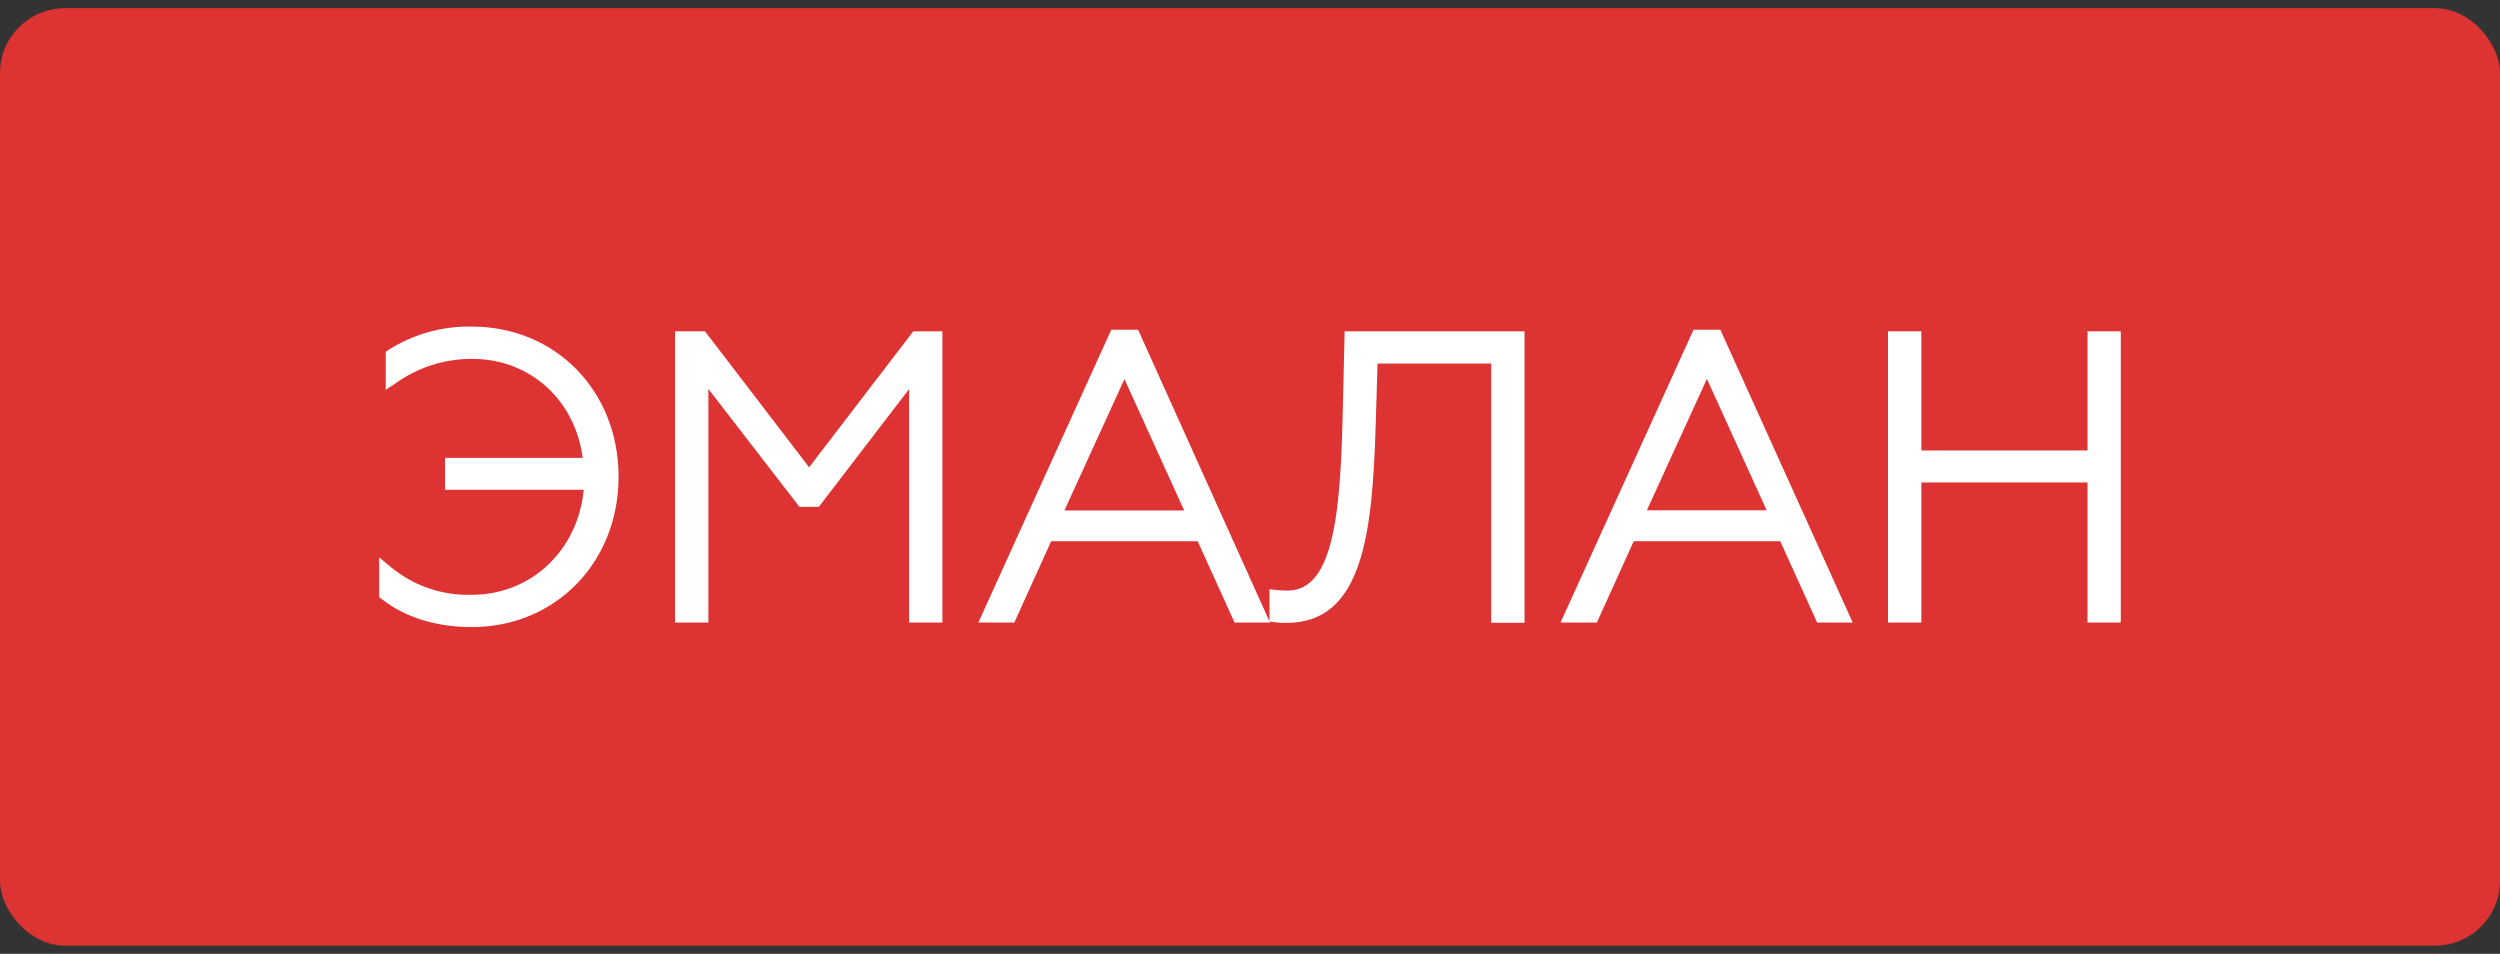 <?xml version="1.0" encoding="UTF-8"?> <svg xmlns="http://www.w3.org/2000/svg" width="249" height="95" viewBox="0 0 249 95" fill="none"><rect x="0" y="0" width="249" height="95" fill="#333333" stroke="none"/><g clip-path="url(#clip0_312_1951)"><path d="M249 0.812H0V94.188H249V0.812Z" fill="#DD3333"></path><path d="M46.991 32.528C44.082 32.469 41.22 33.262 38.76 34.809L38.419 35.03V38.826L39.592 38.045C41.779 36.531 44.383 35.727 47.048 35.744C52.79 35.744 57.298 39.853 58.032 45.602H44.322V48.787H58.135C57.572 54.797 52.914 59.24 47.007 59.24C44.096 59.335 41.25 58.375 38.998 56.538L37.764 55.511V59.477L38.058 59.698C40.402 61.521 43.495 62.456 46.991 62.456C55.326 62.456 61.61 56.02 61.61 47.482C61.61 38.944 55.341 32.528 46.991 32.528Z" fill="white"></path><path d="M80.588 46.542L70.219 33.001H67.234V62.004H70.554V38.739L79.627 50.487H81.553L90.543 38.754V62.004H93.864V33.001H90.962L80.588 46.542Z" fill="white"></path><path d="M133.745 40.727C133.523 50.621 132.955 58.819 128.255 58.819C127.928 58.825 127.6 58.811 127.274 58.778L126.438 58.691V61.886L113.353 32.842H110.683L97.443 62.004H101.027L104.698 53.903H119.286L122.963 62.004H126.515L126.474 61.907L127.109 61.994C127.452 62.029 127.797 62.045 128.142 62.04C135.82 62.04 136.709 52.953 137.029 42.006L137.204 36.206H148.523V62.03H151.844V33.001H133.925L133.745 40.727ZM106.015 50.842L111.995 37.758L117.943 50.842H106.015Z" fill="white"></path><path d="M168.676 32.842L155.431 62.004H159.046L162.722 53.903H177.31L180.987 62.004H184.529L171.346 32.842H168.676ZM164.029 50.821L170.009 37.737L175.957 50.821H164.029Z" fill="white"></path><path d="M207.916 33.001V44.867H191.366V33.001H188.045V62.004H191.366V48.052H207.916V62.004H211.231V33.001H207.916Z" fill="white"></path></g><defs><clipPath id="clip0_312_1951"><rect y="0.812" width="249" height="93.375" rx="6.468" fill="white"></rect></clipPath></defs></svg> 